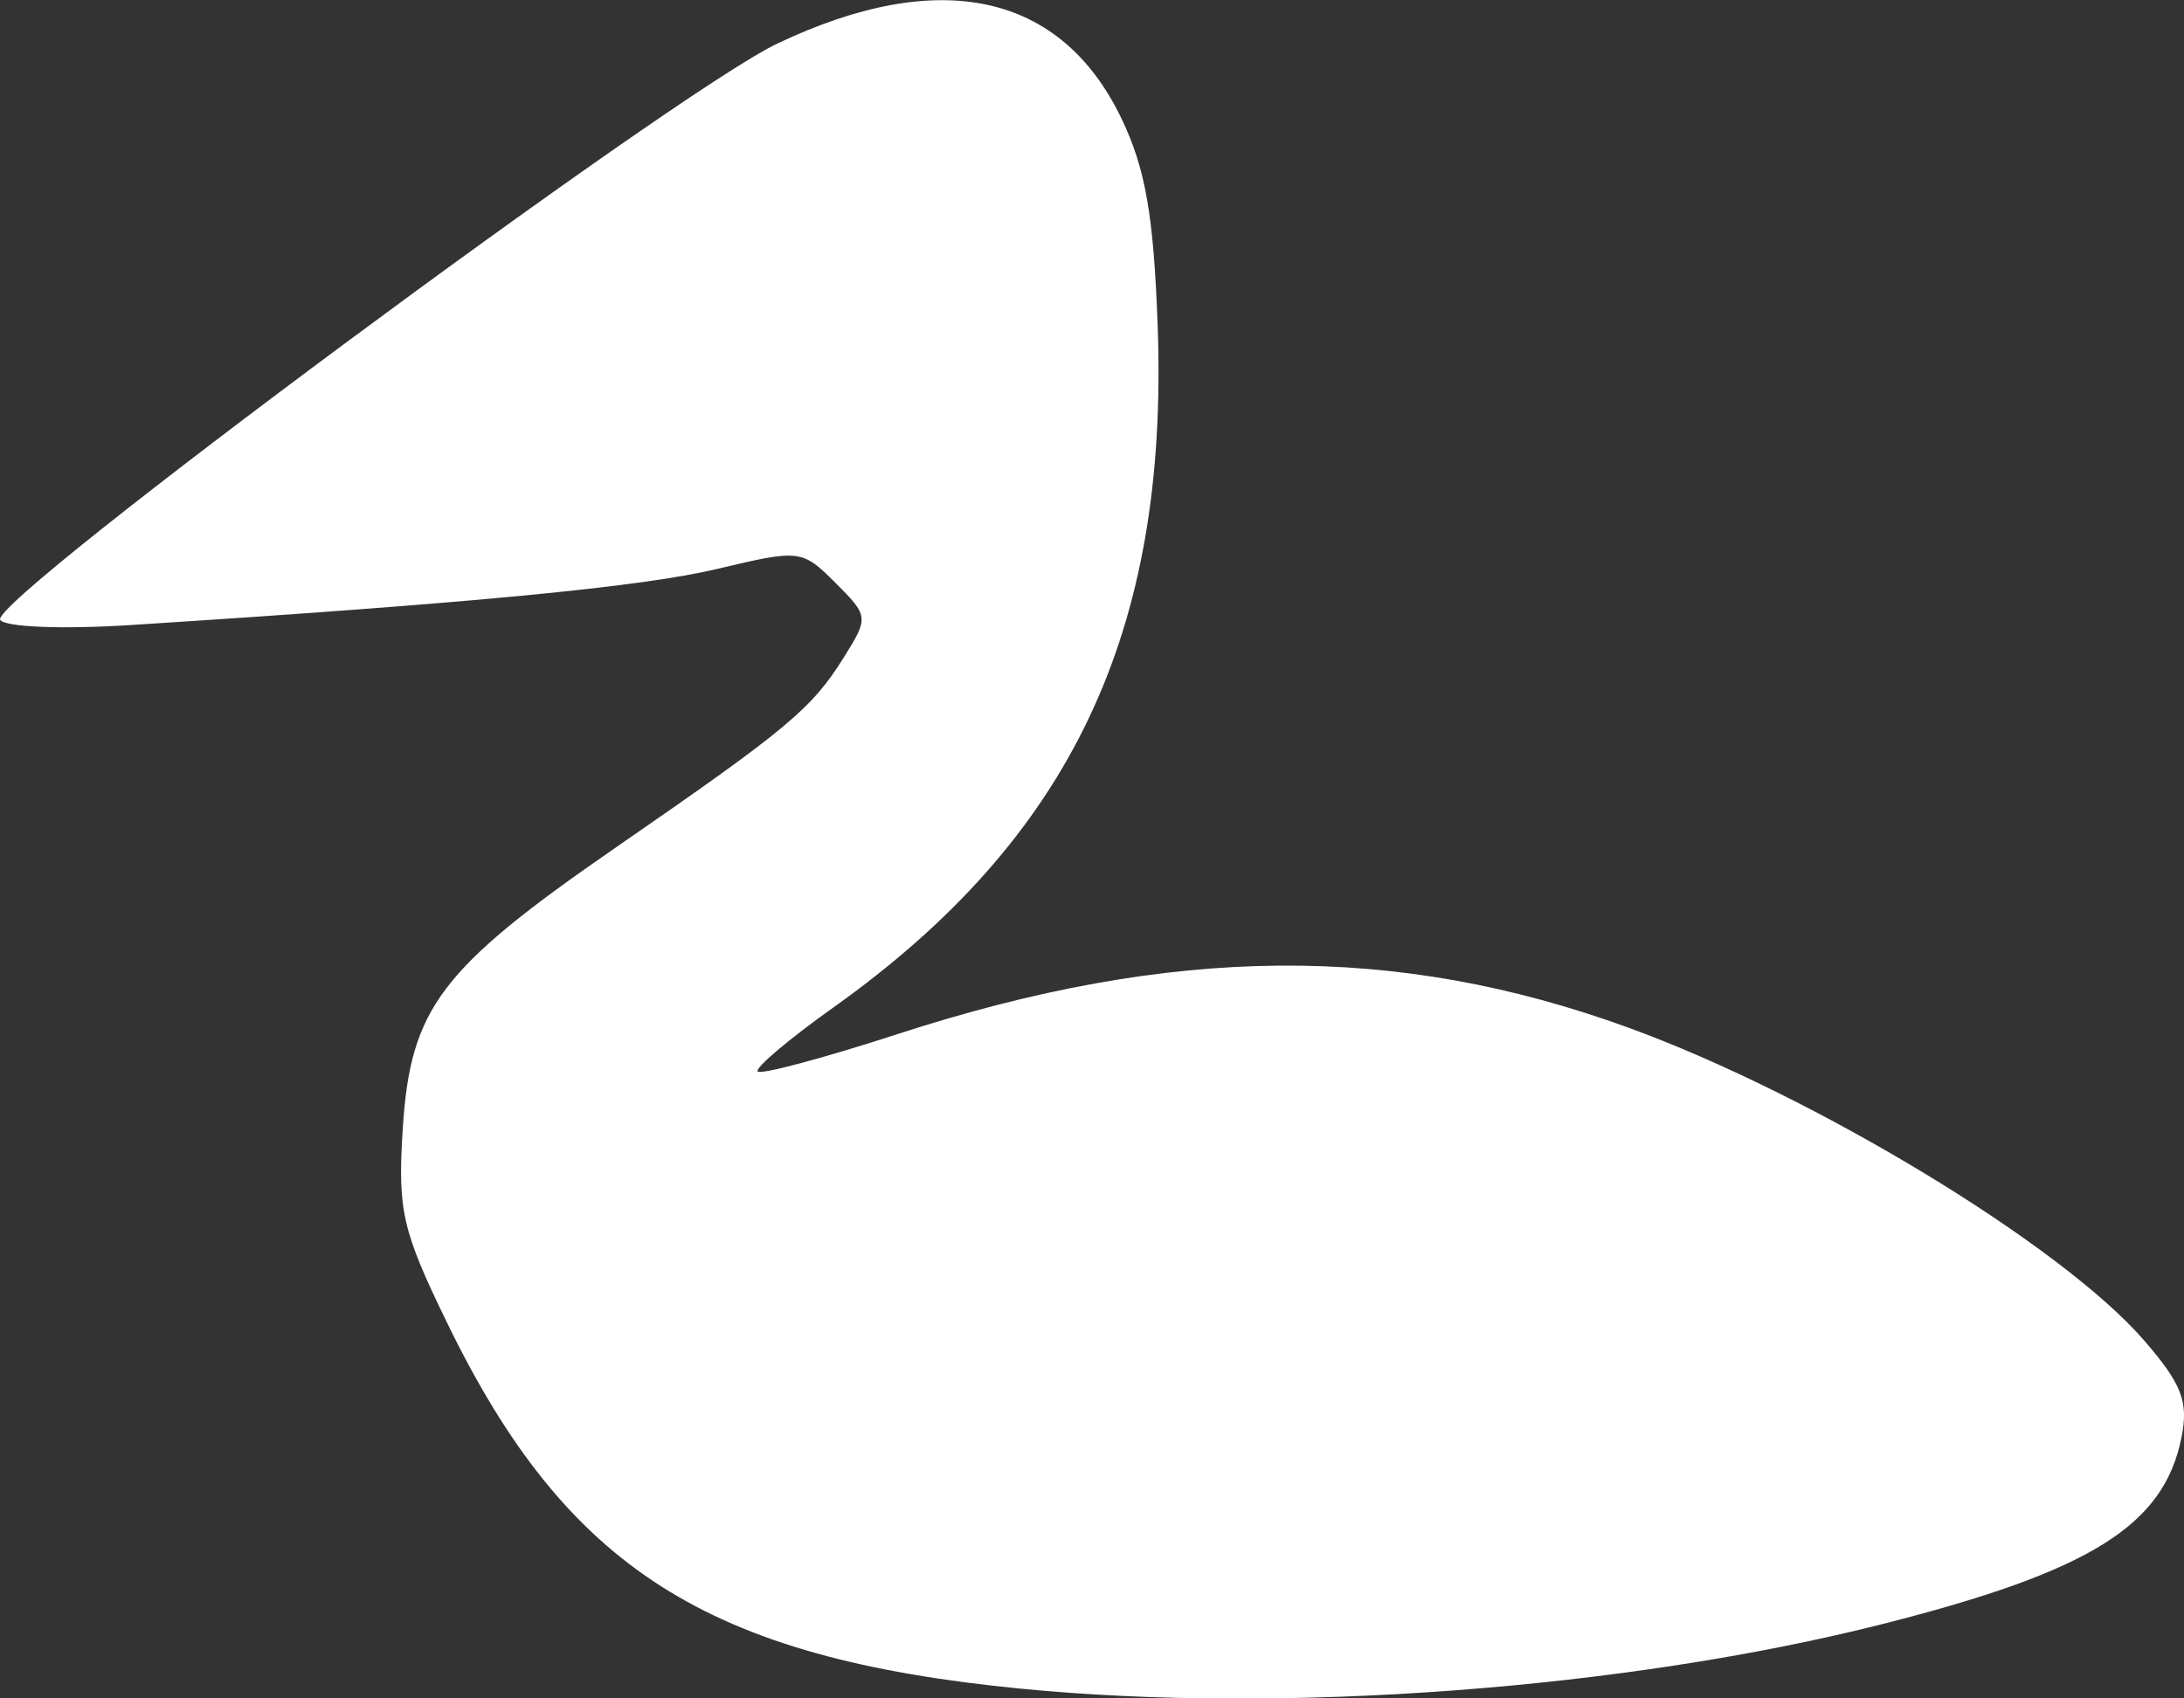 <?xml version="1.0" encoding="UTF-8"?>
<svg version="1.1" viewBox="0 0 45 35" xmlns="http://www.w3.org/2000/svg">
<rect x="0" y="0" width="45" height="35" fill="#333333" stroke="none"/>
<g transform="translate(0,-325)">
<path d="m21.036 359.8c-6.459-0.632-9.358-2.478-11.816-7.524-0.934-1.918-1.028-2.325-0.922-4.005 0.157-2.497 0.77-3.307 4.403-5.815 3.542-2.446 4.024-2.848 4.692-3.919 0.508-0.814 0.505-0.842-0.181-1.528-0.683-0.684-0.736-0.69-2.425-0.287-1.565 0.374-5.071 0.71-12.1 1.159-1.402 0.09-2.592 0.042-2.683-0.108-0.24-0.394 13.871-10.858 16.016-11.877 3.346-1.59 5.844-1.044 7.088 1.548 0.494 1.029 0.663 1.997 0.745 4.272 0.23 6.32-1.789 10.563-6.684 14.047-0.923 0.657-1.623 1.25-1.556 1.319 0.067 0.068 1.364-0.279 2.881-0.772 5.657-1.839 10.265-1.879 15.062-0.131 3.839 1.399 8.928 4.486 10.622 6.444 0.776 0.897 0.917 1.258 0.772 1.99-0.36 1.824-1.871 2.768-6.174 3.858-5.266 1.333-12.308 1.861-17.74 1.329z" fill="#fff"/>
</g>
</svg>
